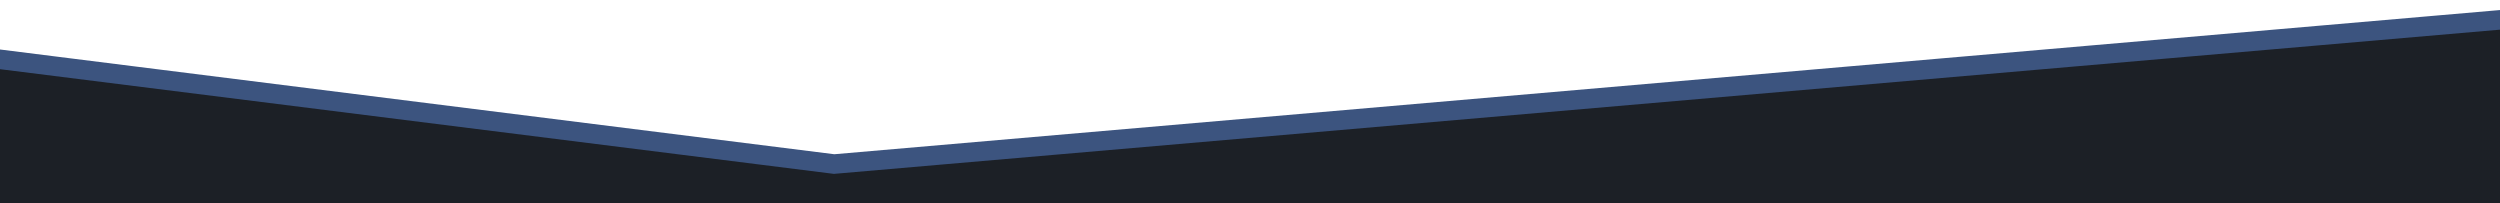 <?xml version="1.0" encoding="utf-8"?>
<!-- Generator: Adobe Illustrator 16.0.0, SVG Export Plug-In . SVG Version: 6.00 Build 0)  -->
<!DOCTYPE svg PUBLIC "-//W3C//DTD SVG 1.1//EN" "http://www.w3.org/Graphics/SVG/1.1/DTD/svg11.dtd">
<svg version="1.1" id="Layer_1" xmlns="http://www.w3.org/2000/svg" xmlns:xlink="http://www.w3.org/1999/xlink" x="0px" y="0px"
	 width="1920px" height="155.992px" viewBox="0 0 1920 155.992" enable-background="new 0 0 1920 155.992" xml:space="preserve" preserveAspectRatio="none">
<polygon fill="#1C2026" stroke="#3C547F" stroke-width="15" stroke-miterlimit="10" points="-16.5,43.496 640.606,125.994 
	1957.5,12 1993.541,278.986 -67.358,332.983 "/>
</svg>
